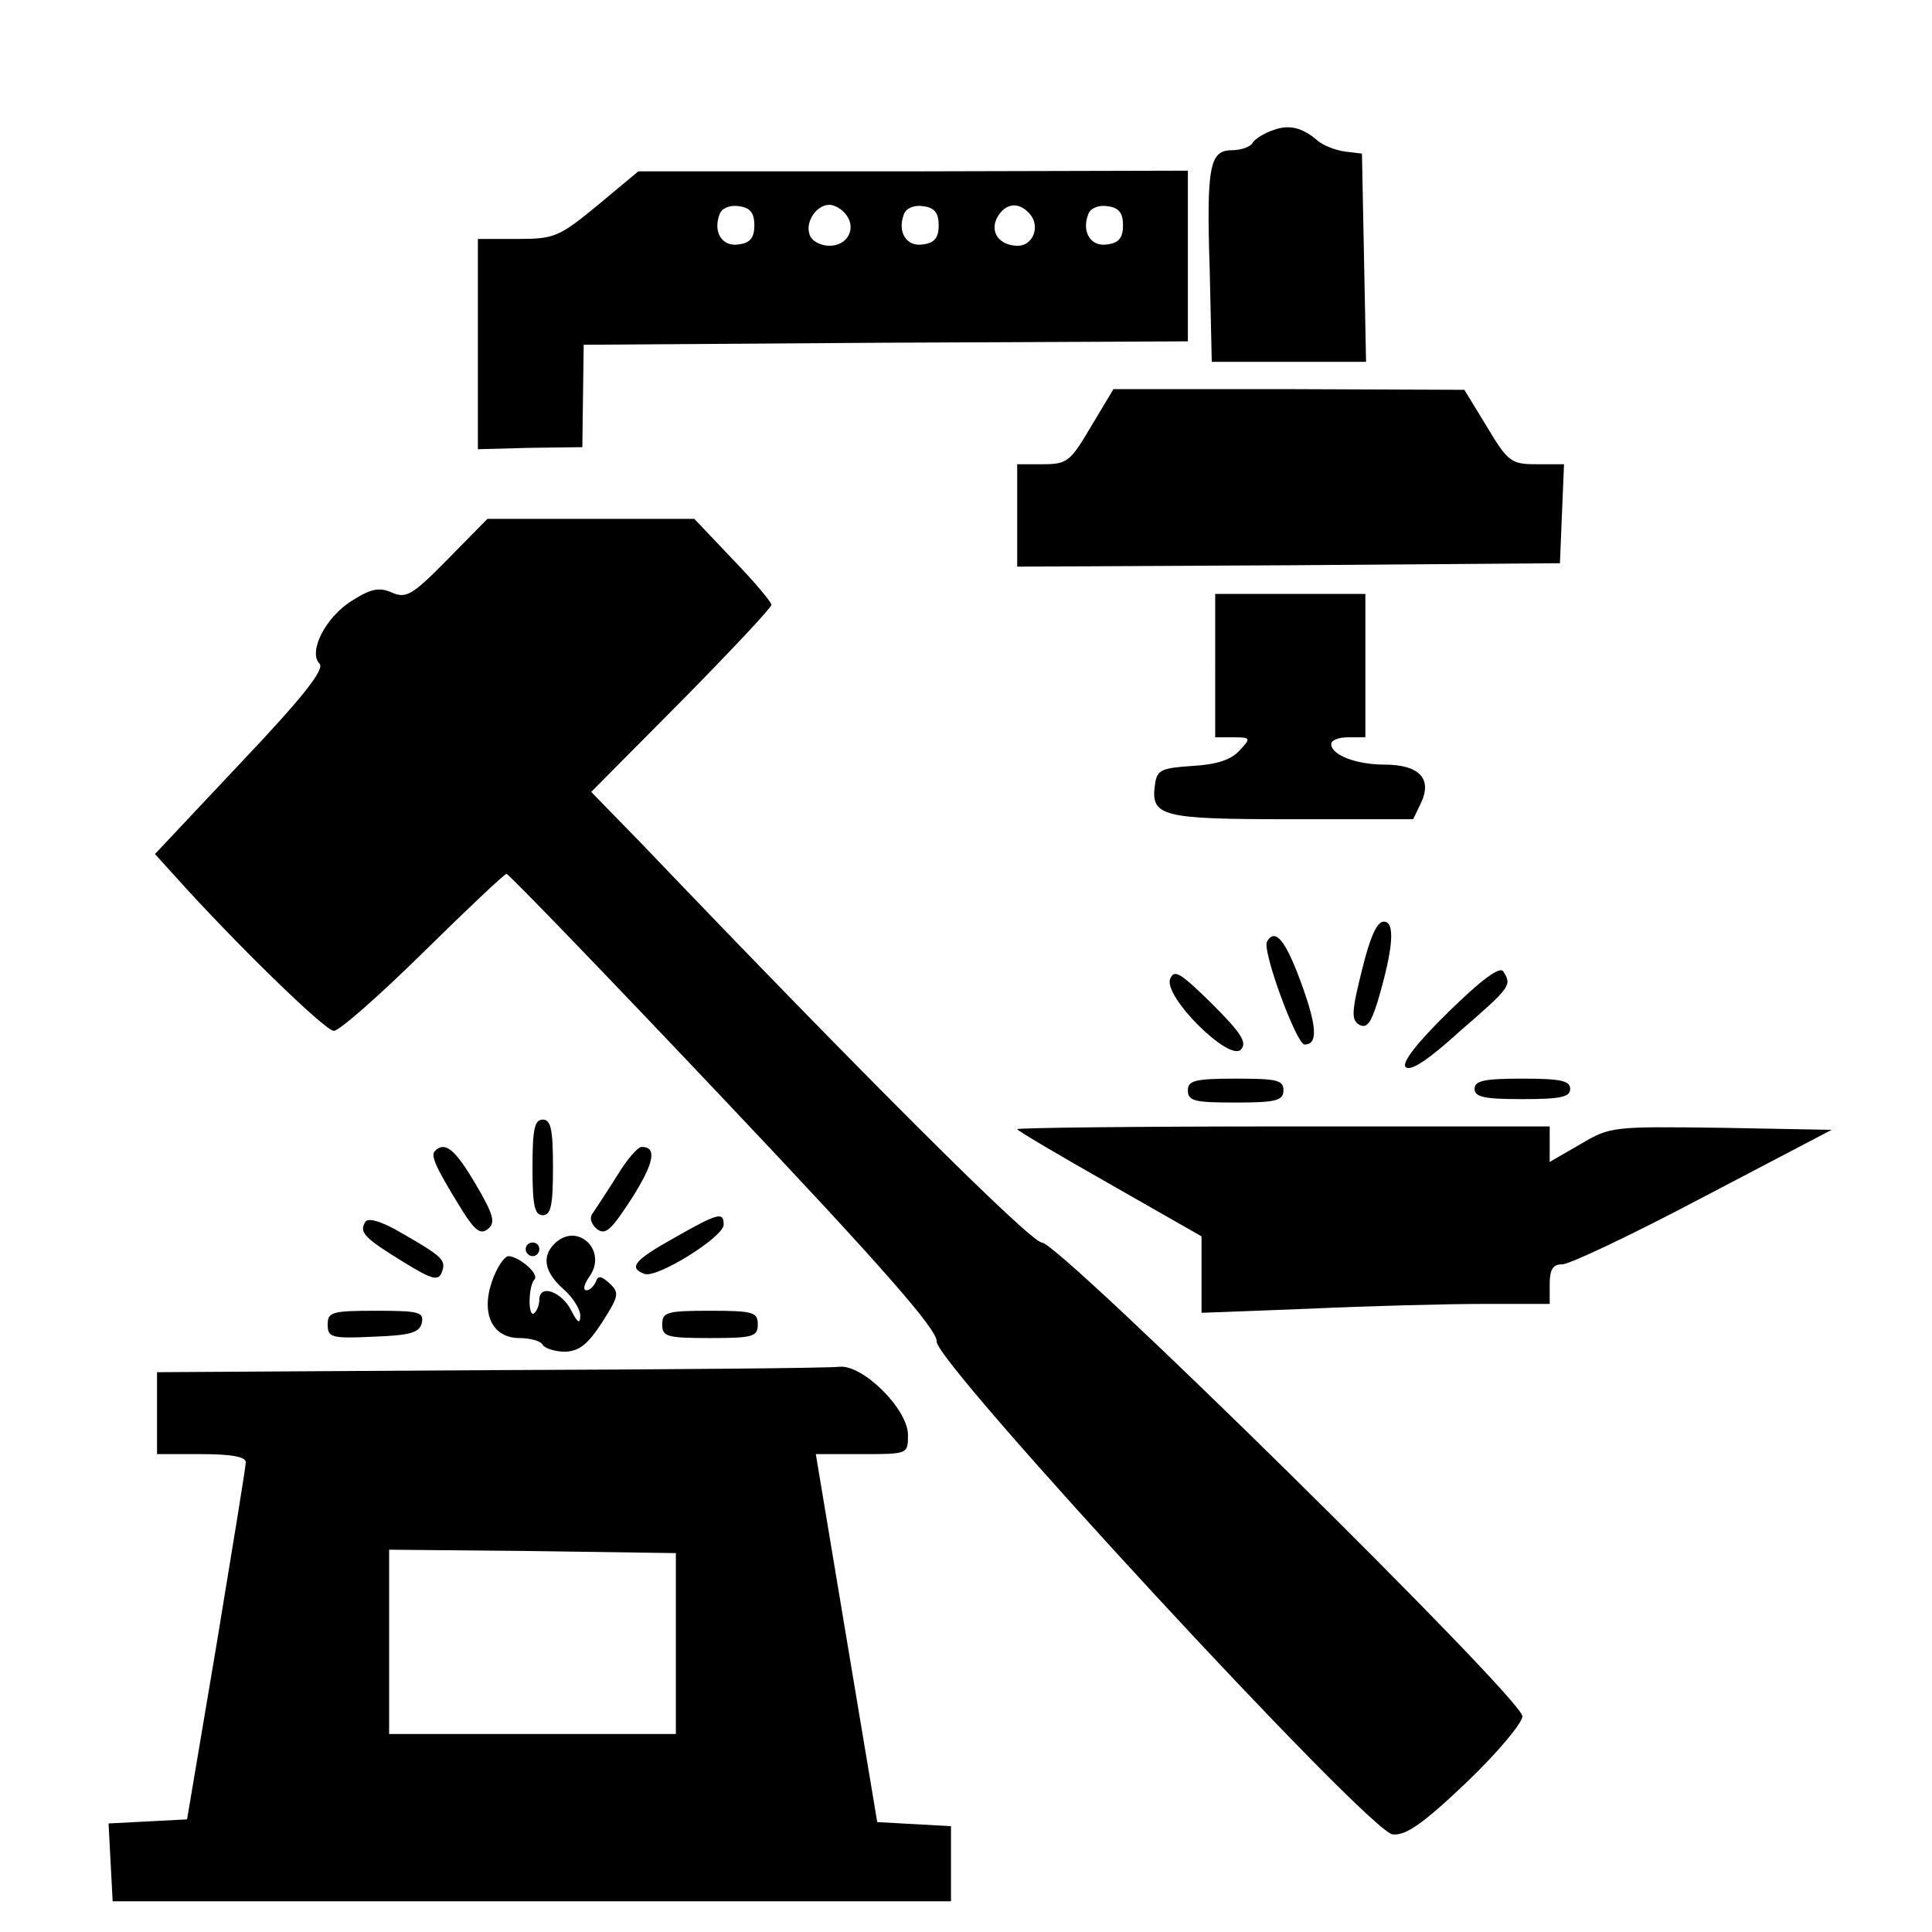 <?xml version="1.0" standalone="no"?>
<!DOCTYPE svg PUBLIC "-//W3C//DTD SVG 20010904//EN"
 "http://www.w3.org/TR/2001/REC-SVG-20010904/DTD/svg10.dtd">
<svg version="1.0" xmlns="http://www.w3.org/2000/svg"
 width="283pt" height="283pt" viewBox="0 0 283 283"
 preserveAspectRatio="xMidYMid meet">

<g transform="translate(0,283) scale(0.1,-0.1)"
fill="#000000" stroke="none">
<path d="M1864 2639 c-12 -4 -25 -12 -29 -18 -3 -6 -17 -11 -30 -11 -33 0 -38
-22 -33 -176 l3 -134 113 0 113 0 -3 153 -3 152 -25 3 c-14 2 -32 9 -40 16
-23 20 -43 24 -66 15z"/>
<path d="M875 2529 c-56 -46 -63 -49 -117 -49 l-58 0 0 -154 0 -154 76 2 77 1
1 75 1 75 443 3 442 2 0 125 0 125 -402 -1 -403 0 -60 -50z m230 -29 c0 -18
-6 -26 -23 -28 -24 -4 -38 18 -28 44 3 9 15 14 28 12 17 -2 23 -10 23 -28z
m134 16 c16 -20 3 -46 -24 -46 -13 0 -26 7 -29 16 -7 19 10 44 29 44 7 0 18
-6 24 -14z m136 -16 c0 -18 -6 -26 -23 -28 -24 -4 -38 18 -28 44 3 9 15 14 28
12 17 -2 23 -10 23 -28z m134 16 c15 -18 4 -46 -18 -46 -27 0 -42 20 -30 42
12 21 32 23 48 4z m136 -16 c0 -18 -6 -26 -23 -28 -24 -4 -38 18 -28 44 3 9
15 14 28 12 17 -2 23 -10 23 -28z"/>
<path d="M1598 2205 c-30 -51 -35 -55 -70 -55 l-38 0 0 -75 0 -75 398 2 397 3
3 73 3 72 -40 0 c-37 0 -42 3 -73 55 l-33 54 -257 1 -257 0 -33 -55z"/>
<path d="M656 2011 c-52 -53 -61 -58 -82 -49 -18 8 -30 6 -57 -11 -40 -24 -66
-76 -49 -93 8 -8 -23 -48 -115 -145 l-126 -134 29 -32 c85 -95 220 -227 233
-227 8 0 67 52 131 115 64 63 119 115 122 115 3 0 147 -149 320 -332 231 -244
312 -337 310 -353 -3 -30 633 -719 668 -722 19 -2 44 15 108 76 45 43 82 87
82 97 1 25 -678 694 -704 694 -16 0 -260 243 -585 583 l-75 77 132 133 c73 74
132 137 132 141 0 4 -25 34 -57 67 l-56 59 -151 0 -152 0 -58 -59z"/>
<path d="M1780 1855 l0 -105 27 0 c25 0 26 -1 8 -20 -12 -13 -33 -20 -69 -22
-45 -3 -51 -6 -54 -26 -7 -48 7 -52 199 -52 l179 0 12 25 c16 35 -4 55 -54 55
-41 0 -78 14 -78 30 0 6 11 10 25 10 l25 0 0 105 0 105 -110 0 -110 0 0 -105z"/>
<path d="M1995 1409 c-15 -60 -16 -73 -4 -80 11 -6 17 2 27 34 23 78 26 117 9
117 -10 0 -20 -22 -32 -71z"/>
<path d="M1856 1451 c-8 -12 43 -151 55 -151 20 0 18 27 -5 90 -23 63 -38 81
-50 61z"/>
<path d="M2122 1348 c-48 -47 -69 -75 -63 -81 7 -7 34 11 80 53 74 64 76 67
63 87 -5 8 -32 -12 -80 -59z"/>
<path d="M1714 1396 c-10 -26 88 -123 104 -103 9 10 0 24 -43 67 -46 45 -55
51 -61 36z"/>
<path d="M1740 1233 c0 -16 10 -18 70 -18 60 0 70 3 70 18 0 15 -10 17 -70 17
-60 0 -70 -3 -70 -17z"/>
<path d="M2160 1235 c0 -12 14 -15 70 -15 56 0 70 3 70 15 0 12 -14 15 -70 15
-56 0 -70 -3 -70 -15z"/>
<path d="M780 1120 c0 -56 3 -70 15 -70 12 0 15 14 15 70 0 56 -3 70 -15 70
-12 0 -15 -14 -15 -70z"/>
<path d="M1490 1176 c0 -2 61 -38 135 -80 l135 -77 0 -56 0 -56 158 6 c86 4
201 7 255 7 l97 0 0 29 c0 22 5 29 18 29 9 -1 102 43 206 98 l189 99 -162 3
c-159 2 -162 2 -206 -24 l-45 -26 0 26 0 26 -390 0 c-214 0 -390 -2 -390 -4z"/>
<path d="M637 1144 c-7 -7 3 -27 40 -87 19 -30 27 -36 38 -27 11 9 8 21 -18
65 -30 51 -45 64 -60 49z"/>
<path d="M904 1108 c-15 -24 -31 -48 -35 -54 -6 -7 -4 -16 5 -24 13 -10 21 -2
51 44 33 52 38 76 15 76 -6 0 -22 -19 -36 -42z"/>
<path d="M535 1040 c-9 -15 -2 -23 55 -58 42 -26 52 -29 57 -16 7 18 2 23 -59
58 -29 17 -49 23 -53 16z"/>
<path d="M988 1017 c-59 -33 -68 -44 -44 -53 18 -7 116 54 116 72 0 19 -7 18
-72 -19z"/>
<path d="M812 1008 c-19 -19 -14 -42 13 -66 14 -12 25 -30 25 -39 0 -13 -4
-11 -13 7 -14 28 -47 40 -47 16 0 -8 -4 -17 -8 -20 -9 -5 -8 41 1 50 7 8 -22
33 -38 34 -6 0 -17 -16 -24 -36 -17 -48 0 -84 40 -84 15 0 31 -4 34 -10 3 -5
18 -10 33 -10 21 1 33 11 54 43 24 38 26 43 11 57 -12 11 -17 12 -20 3 -3 -7
-9 -13 -14 -13 -6 0 -3 10 5 21 26 38 -19 80 -52 47z"/>
<path d="M770 1000 c0 -5 5 -10 10 -10 6 0 10 5 10 10 0 6 -4 10 -10 10 -5 0
-10 -4 -10 -10z"/>
<path d="M480 890 c0 -19 5 -21 67 -18 55 2 68 6 71 21 3 15 -5 17 -67 17 -65
0 -71 -2 -71 -20z"/>
<path d="M970 890 c0 -18 7 -20 70 -20 63 0 70 2 70 20 0 18 -7 20 -70 20 -63
0 -70 -2 -70 -20z"/>
<path d="M718 823 l-488 -3 0 -60 0 -60 65 0 c45 0 65 -4 65 -12 0 -7 -20
-128 -43 -268 l-43 -255 -57 -3 -58 -3 3 -57 3 -57 614 0 614 0 0 55 0 55 -54
3 -54 3 -45 269 -45 270 67 0 c68 0 68 0 68 28 0 38 -66 103 -100 100 -14 -2
-244 -4 -512 -5z m272 -400 l0 -133 -210 0 -210 0 0 135 0 135 210 -2 210 -3
0 -132z"/>
</g>
</svg>
